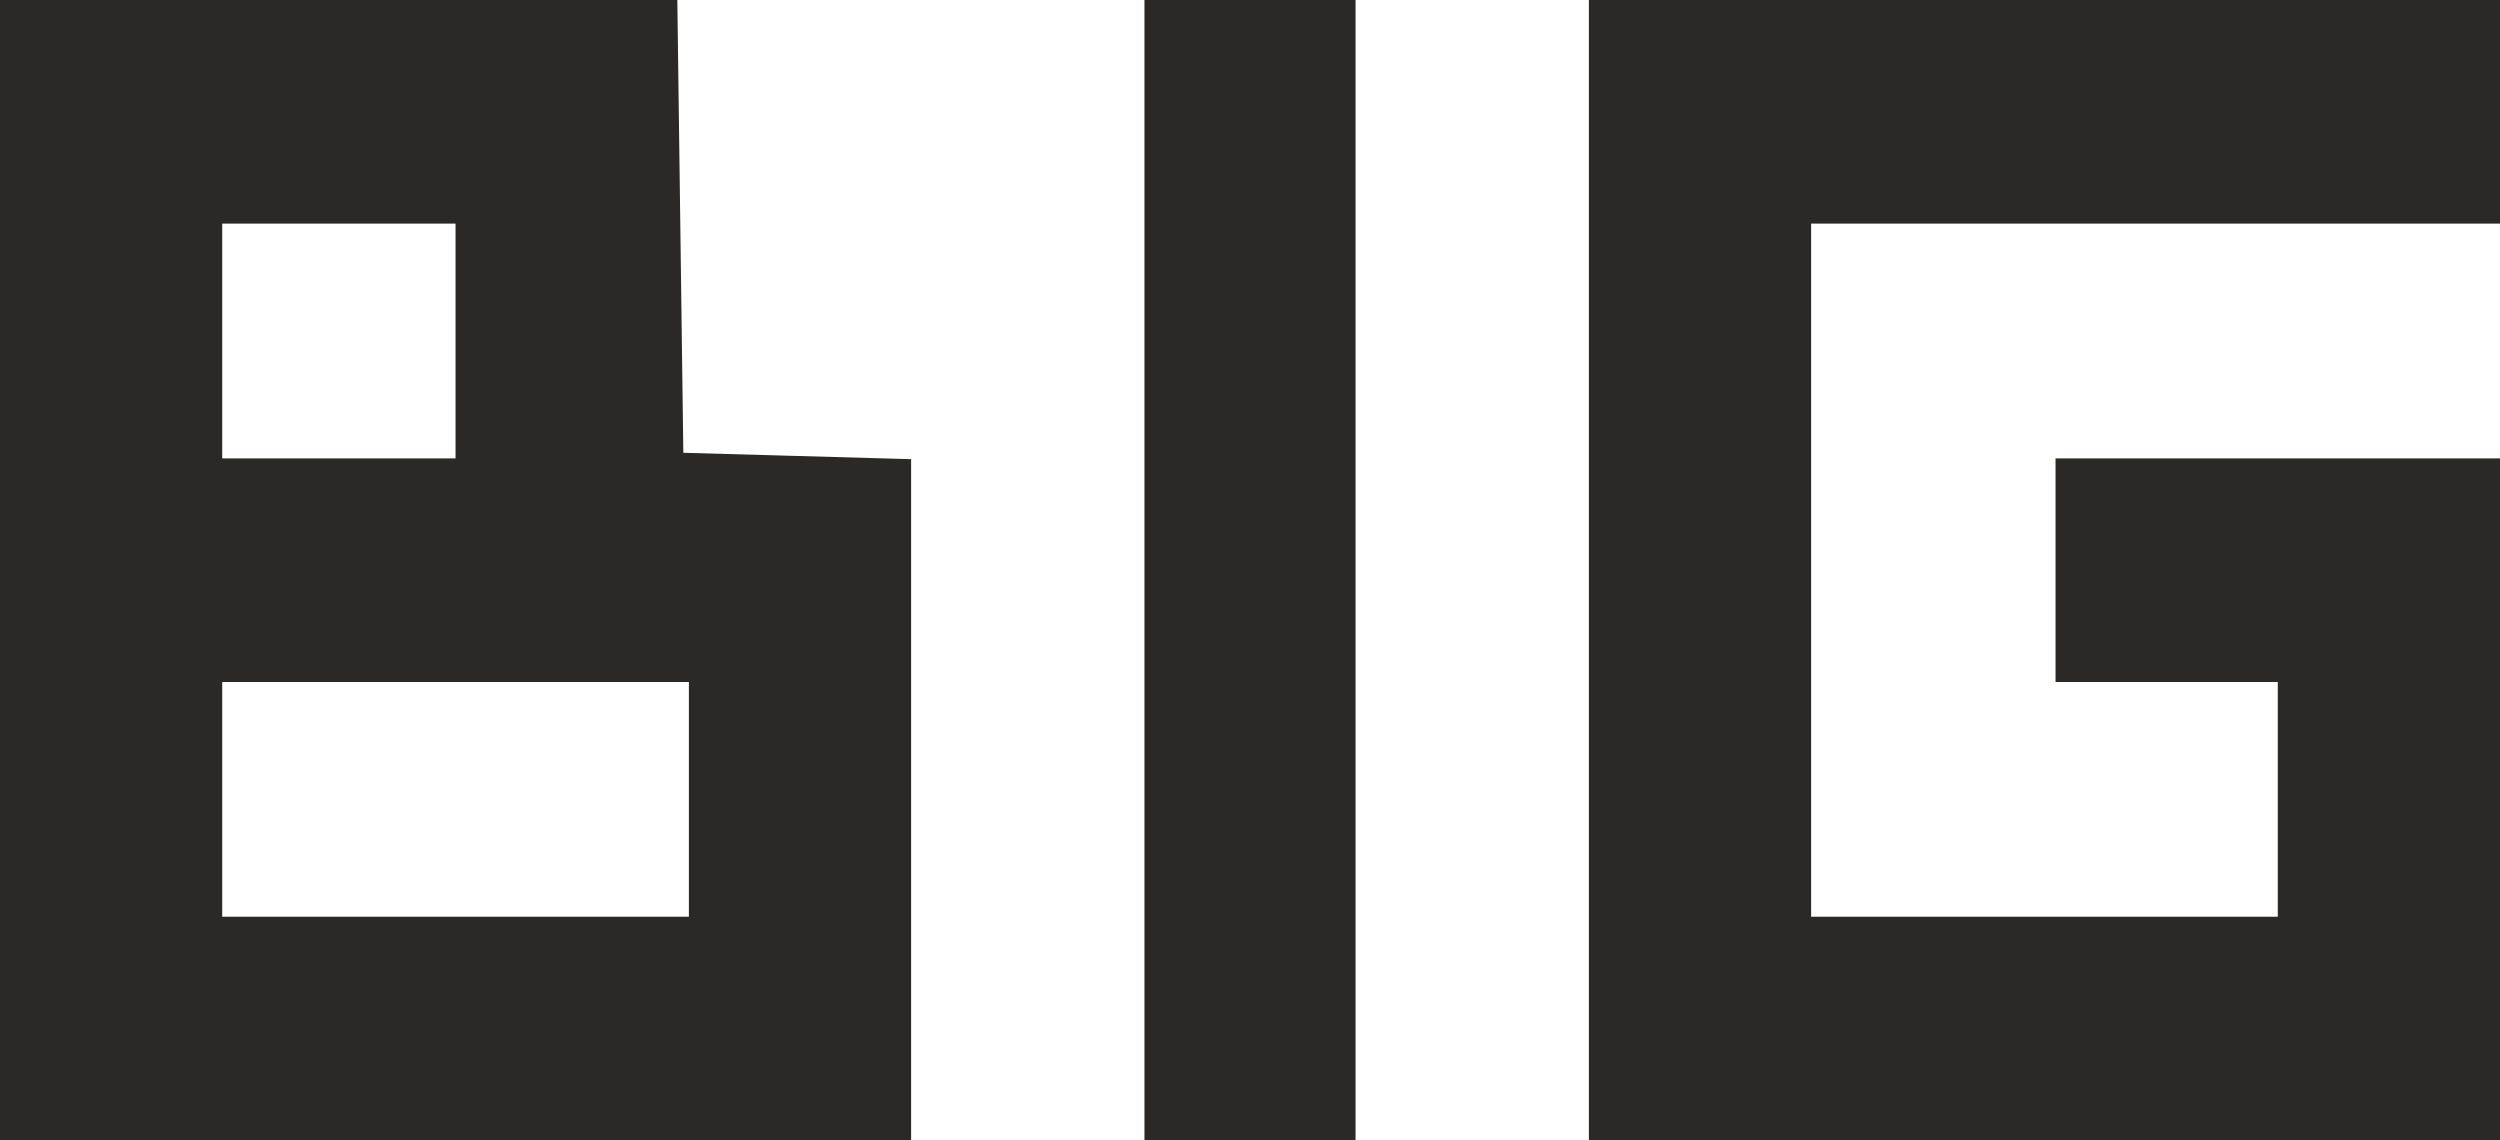 <svg width="114" height="52" viewBox="0 0 114 52" fill="none" xmlns="http://www.w3.org/2000/svg">
<g clip-path="url(#clip0_925_367)">
<path d="M9.78576e-05 26V0H15.443H30.886L31.023 10.323L31.16 20.647L36.353 20.792L41.547 20.938V36.469V52H20.773H0L9.78576e-05 26ZM31.413 36.451V31.098H20.773H10.133V36.451V41.804H20.773H31.413V36.451ZM20.773 15.549V10.196H15.453H10.133V15.549V20.902H15.453H20.773V15.549ZM52.187 26V0H57H61.813V26V52H57H52.187V26ZM72.453 26V0H93.227H114V5.098V10.196H98.293H82.587V26V41.804H93.227H103.867V36.451V31.098H98.8H93.733V26V20.902H103.867H114V36.451V52H93.227H72.453V26Z" fill="#2A2928"/>
</g>
<defs>
<clipPath id="clip0_925_367">
<rect width="114" height="52" fill="white"/>
</clipPath>
</defs>
</svg>
